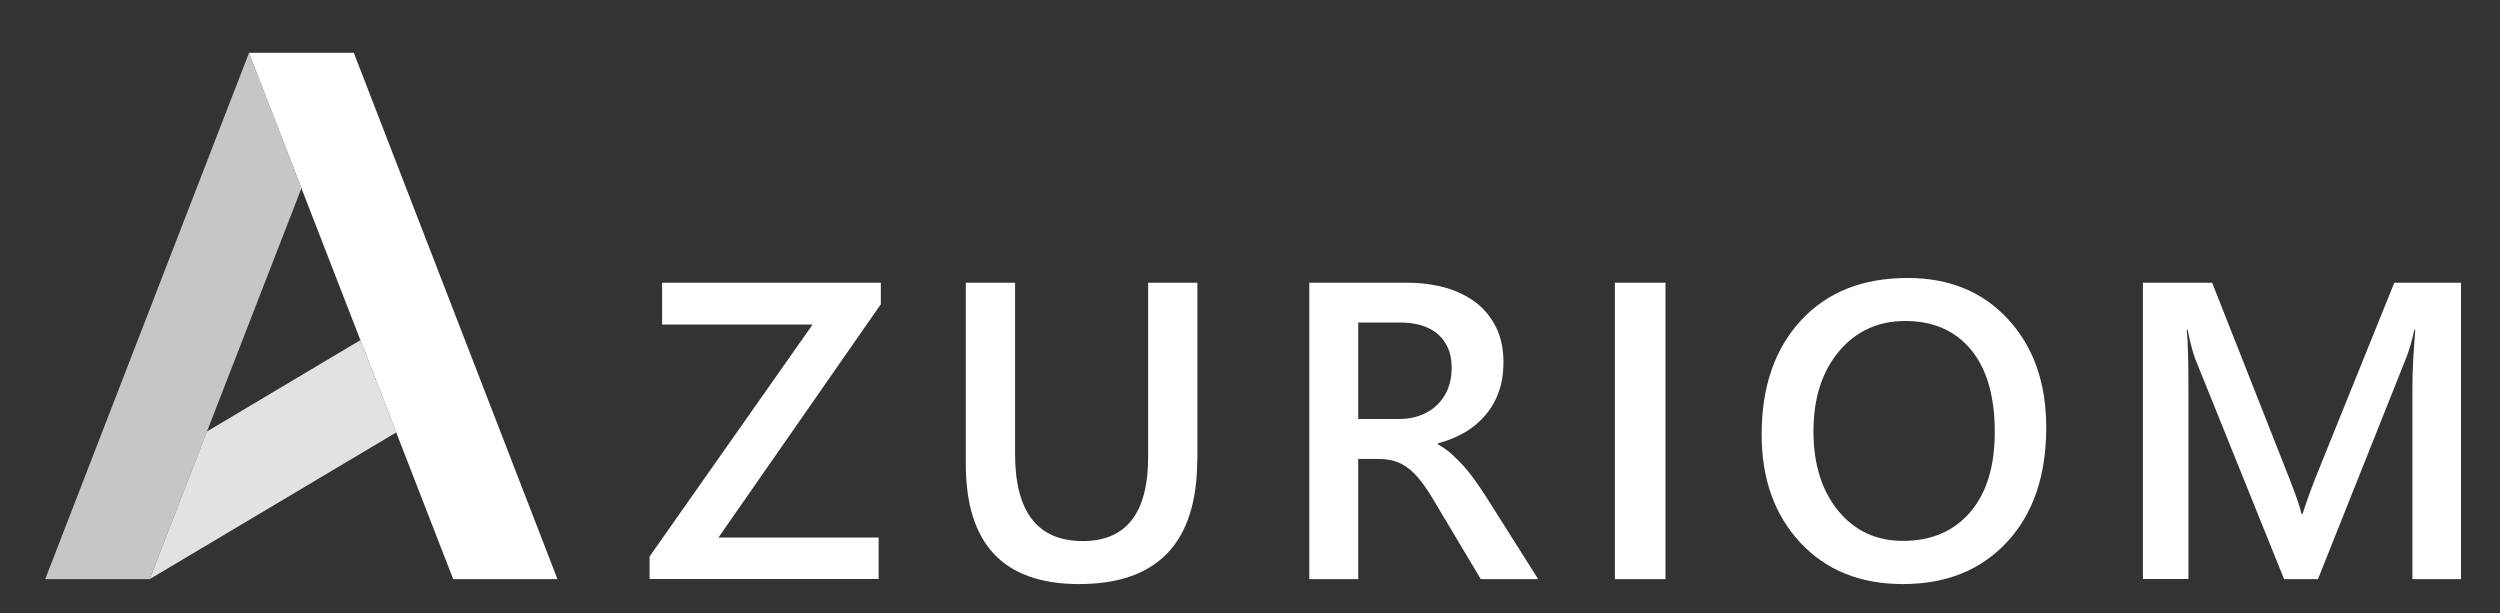 <svg xmlns="http://www.w3.org/2000/svg" version="1.1" viewBox="0 0 2038 500">
	<rect x="0" y="0" width="2038" height="500" fill="#333333" stroke="none"/>
	<g fill="#fff">
		<path d="M718.051,247.999l-132.349,190.174l130.555,0l0,33.812l-186.723,0l0,-18.355l132.9,-189.07l-122.688,0l0,-34.088l178.305,0l0,17.527Z"/>
		<path d="M975.987,374.413c0,67.9 -32.156,101.712 -96.329,101.712c-61.551,0 -92.327,-32.57 -92.327,-97.847l0,-147.806l40.16,0l0,139.525c0,47.337 18.355,71.074 55.203,71.074c35.468,0 53.271,-22.909 53.271,-68.59l0,-142.009l40.16,0l0,143.941l-0.138,0Z"/>
		<path d="M1253.93,472.123l-46.784,0l-38.642,-64.726c-3.45,-5.934 -6.901,-11.04 -10.213,-15.181c-3.312,-4.278 -6.624,-7.728 -10.074,-10.35c-3.45,-2.76 -7.177,-4.692 -11.179,-5.934c-4.002,-1.243 -8.556,-1.795 -13.663,-1.795l-16.146,0l0,97.986l-39.884,0l0,-241.651l79.492,0c11.316,0 21.805,1.38 31.327,4.002c9.523,2.76 17.803,6.763 24.98,12.145c7.038,5.382 12.558,12.282 16.56,20.425c4.003,8.142 5.935,17.665 5.935,28.567c0,8.557 -1.242,16.423 -3.726,23.462c-2.485,7.176 -6.073,13.524 -10.765,19.045c-4.692,5.52 -10.213,10.35 -16.837,14.214c-6.624,3.865 -13.939,6.901 -22.219,9.109l0,0.69c4.416,2.484 8.142,5.244 11.455,8.142c3.312,3.036 6.348,6.073 9.246,9.247c2.898,3.174 5.796,6.762 8.694,10.764c2.899,4.003 6.073,8.557 9.523,13.939l42.92,67.9Zm-146.701,-209.219l0,78.664l33.397,0c6.211,0 11.869,-0.966 17.113,-2.898c5.244,-1.932 9.799,-4.693 13.525,-8.281c3.864,-3.588 6.762,-8.004 8.97,-13.111c2.07,-5.106 3.175,-10.902 3.175,-17.388c0,-11.593 -3.589,-20.563 -10.903,-27.188c-7.314,-6.486 -17.803,-9.798 -31.466,-9.798l-33.811,0Z"/>
		<rect x="1316.45" y="230.472" width="41.264" height="241.651"/>
		<path d="M1551.2,476.125c-34.778,0 -62.656,-11.317 -83.633,-33.812c-20.977,-22.633 -31.465,-51.891 -31.465,-88.049c0,-38.918 10.626,-69.831 32.017,-93.016c21.391,-23.186 50.373,-34.64 86.945,-34.64c33.95,0 61.275,11.178 81.976,33.674c20.701,22.495 31.052,51.89 31.052,88.048c0,39.47 -10.627,70.522 -31.88,93.431c-21.253,22.909 -49.406,34.364 -85.012,34.364Zm1.932,-214.463c-22.081,0 -40.16,8.28 -53.961,24.703c-13.801,16.423 -20.839,38.228 -20.839,65.139c0,26.912 6.762,48.441 20.149,64.864c13.525,16.423 31.052,24.565 52.857,24.565c23.185,0 41.402,-7.866 54.789,-23.461c13.386,-15.595 20.011,-37.4 20.011,-65.554c0,-28.843 -6.487,-51.2 -19.459,-66.933c-12.835,-15.457 -30.776,-23.323 -53.547,-23.323Z"/>
		<path d="M2006.35,472.123l-39.746,0l0,-156.363c0,-12.834 0.828,-28.429 2.346,-47.06l-0.69,0c-2.484,10.627 -4.692,18.079 -6.624,22.771l-72.04,180.652l-27.601,0l-72.316,-179.272c-2.07,-5.244 -4.14,-13.248 -6.348,-24.151l-0.69,0c0.966,9.66 1.38,25.393 1.38,47.336l0,155.949l-37.124,0l0,-241.513l56.445,0l63.483,160.916c4.83,12.421 8.004,21.529 9.385,27.602l0.828,0c4.14,-12.697 7.59,-22.081 10.074,-28.292l64.725,-160.226l54.375,0l0,241.651l0.138,0Z"/>
	</g>
	<path fill="#fff" d="M202.871,43.058l85.564,0l166.023,429.065l-85.013,0l-166.574,-429.065Z"/>
	<path fill="#c6c6c6" d="M245.791,153.326l-42.782,-110.268l-166.161,429.065l85.15,0l123.793,-318.797Z"/>
	<path fill="#e2e2e2" d="M121.998,472.123l46.647,-120.343l125.172,-74.524l29.258,75.214l-201.077,119.653Z"/>
</svg>
